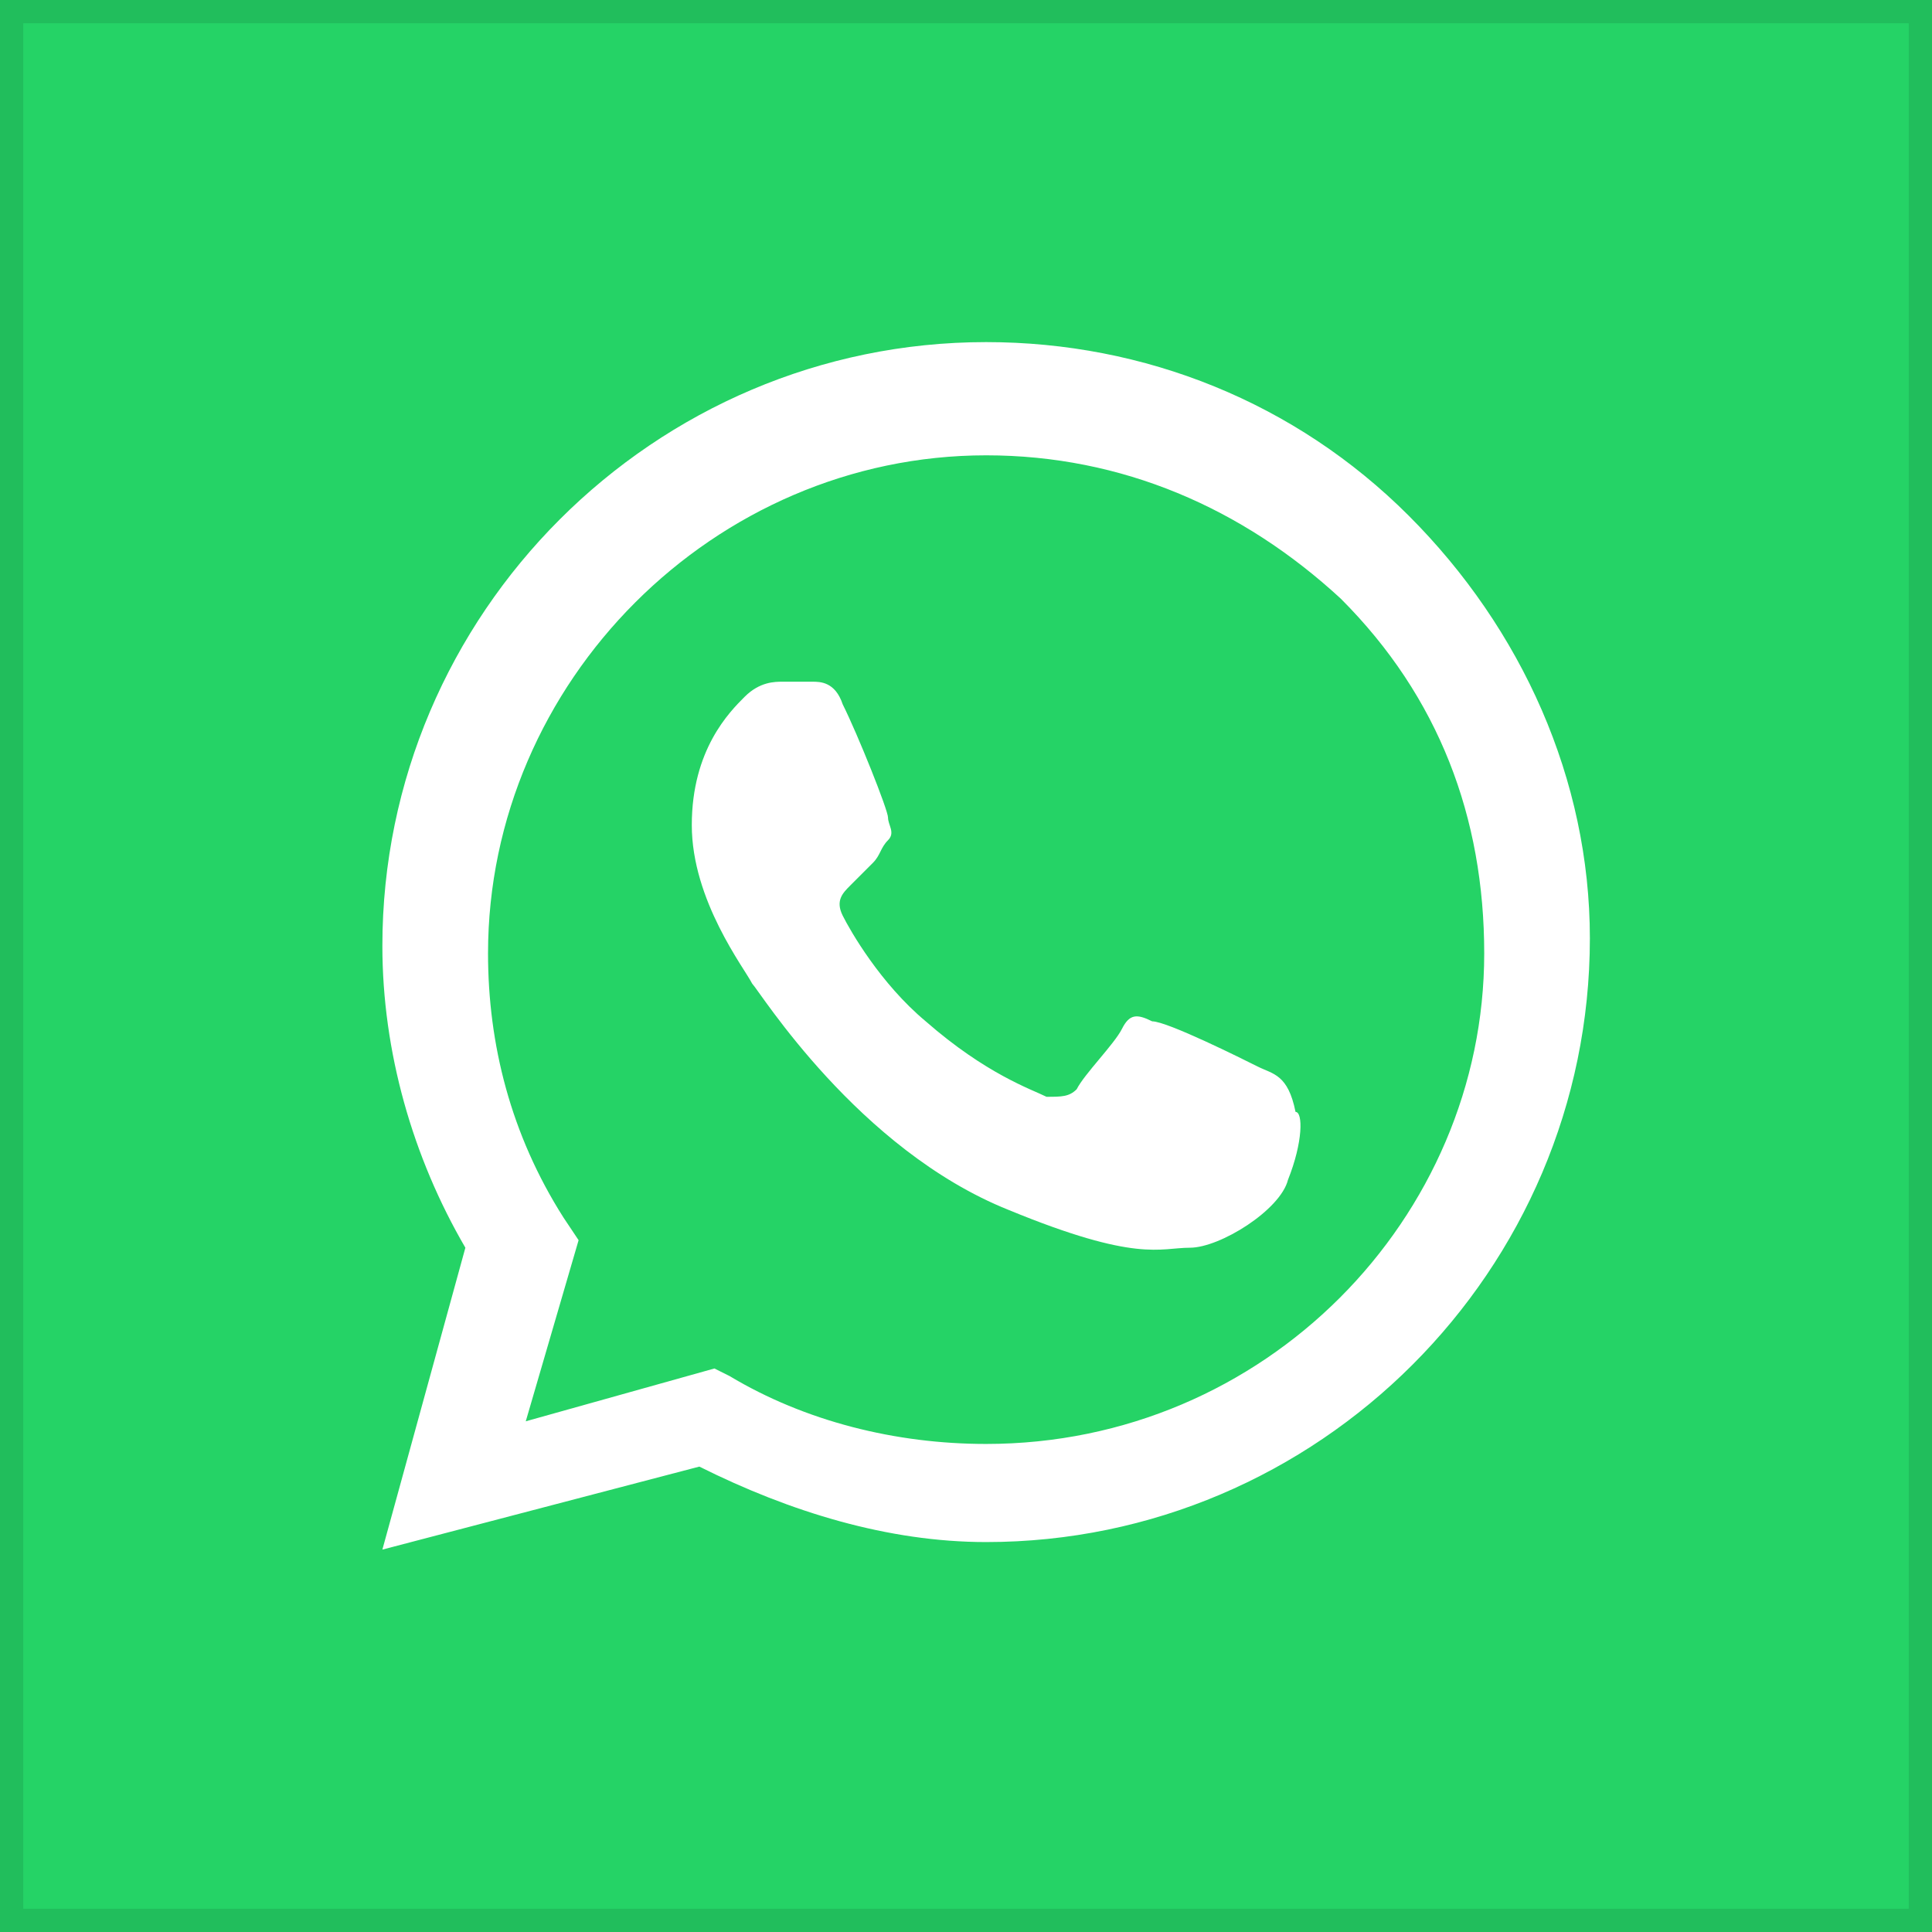 <svg width="83" height="83" viewBox="0 0 83 83" fill="none" xmlns="http://www.w3.org/2000/svg">
<rect x="0" y="0" width="83" height="83" fill="#808080" stroke="none"/>
<g clip-path="url(#clip0_116_62)">
<path d="M83 0H0V83H83V0Z" fill="#25D366"/>
<path fill-rule="evenodd" clip-rule="evenodd" d="M60.52 22.154C55.657 17.291 49.173 14.697 42.364 14.697C28.099 14.697 16.427 26.369 16.427 40.635C16.427 45.174 17.724 49.713 19.993 53.603L16.427 66.572L30.044 63.006C33.935 64.951 38.149 66.248 42.364 66.248C56.63 66.248 68.302 54.576 68.302 40.31C68.302 33.502 65.384 27.018 60.52 22.154ZM42.364 62.033C38.474 62.033 34.583 61.06 31.341 59.115L30.692 58.791L22.587 61.06L24.857 53.279L24.208 52.307C21.939 48.74 20.966 44.85 20.966 40.959C20.966 29.287 30.692 19.561 42.364 19.561C48.2 19.561 53.388 21.83 57.603 25.721C61.817 29.936 63.763 35.123 63.763 40.959C63.763 52.307 54.36 62.033 42.364 62.033ZM54.036 45.822C53.388 45.498 50.145 43.877 49.497 43.877C48.849 43.553 48.524 43.553 48.2 44.201C47.876 44.85 46.579 46.147 46.255 46.795C45.931 47.119 45.606 47.119 44.958 47.119C44.309 46.795 42.364 46.147 39.77 43.877C37.825 42.256 36.528 39.986 36.204 39.338C35.88 38.69 36.204 38.365 36.528 38.041C36.853 37.717 37.177 37.393 37.501 37.068C37.825 36.744 37.825 36.42 38.15 36.096C38.474 35.772 38.15 35.447 38.15 35.123C38.15 34.799 36.853 31.557 36.204 30.26C35.88 29.287 35.231 29.287 34.907 29.287C34.583 29.287 34.259 29.287 33.61 29.287C33.286 29.287 32.638 29.287 31.989 29.936C31.341 30.584 29.72 32.205 29.72 35.447C29.72 38.69 31.989 41.607 32.313 42.256C32.638 42.58 36.852 49.389 43.337 51.982C48.849 54.252 49.821 53.603 51.118 53.603C52.415 53.603 55.009 51.982 55.333 50.685C55.981 49.065 55.981 47.768 55.657 47.768C55.333 46.147 54.685 46.147 54.036 45.822Z" fill="white"/>
</g>
<rect x="0.5" y="0.5" width="82" height="82" stroke="black" stroke-opacity="0.1"/>
<defs>
<clipPath id="clip0_116_62">
<rect width="83" height="83" fill="white"/>
</clipPath>
</defs>
</svg>
